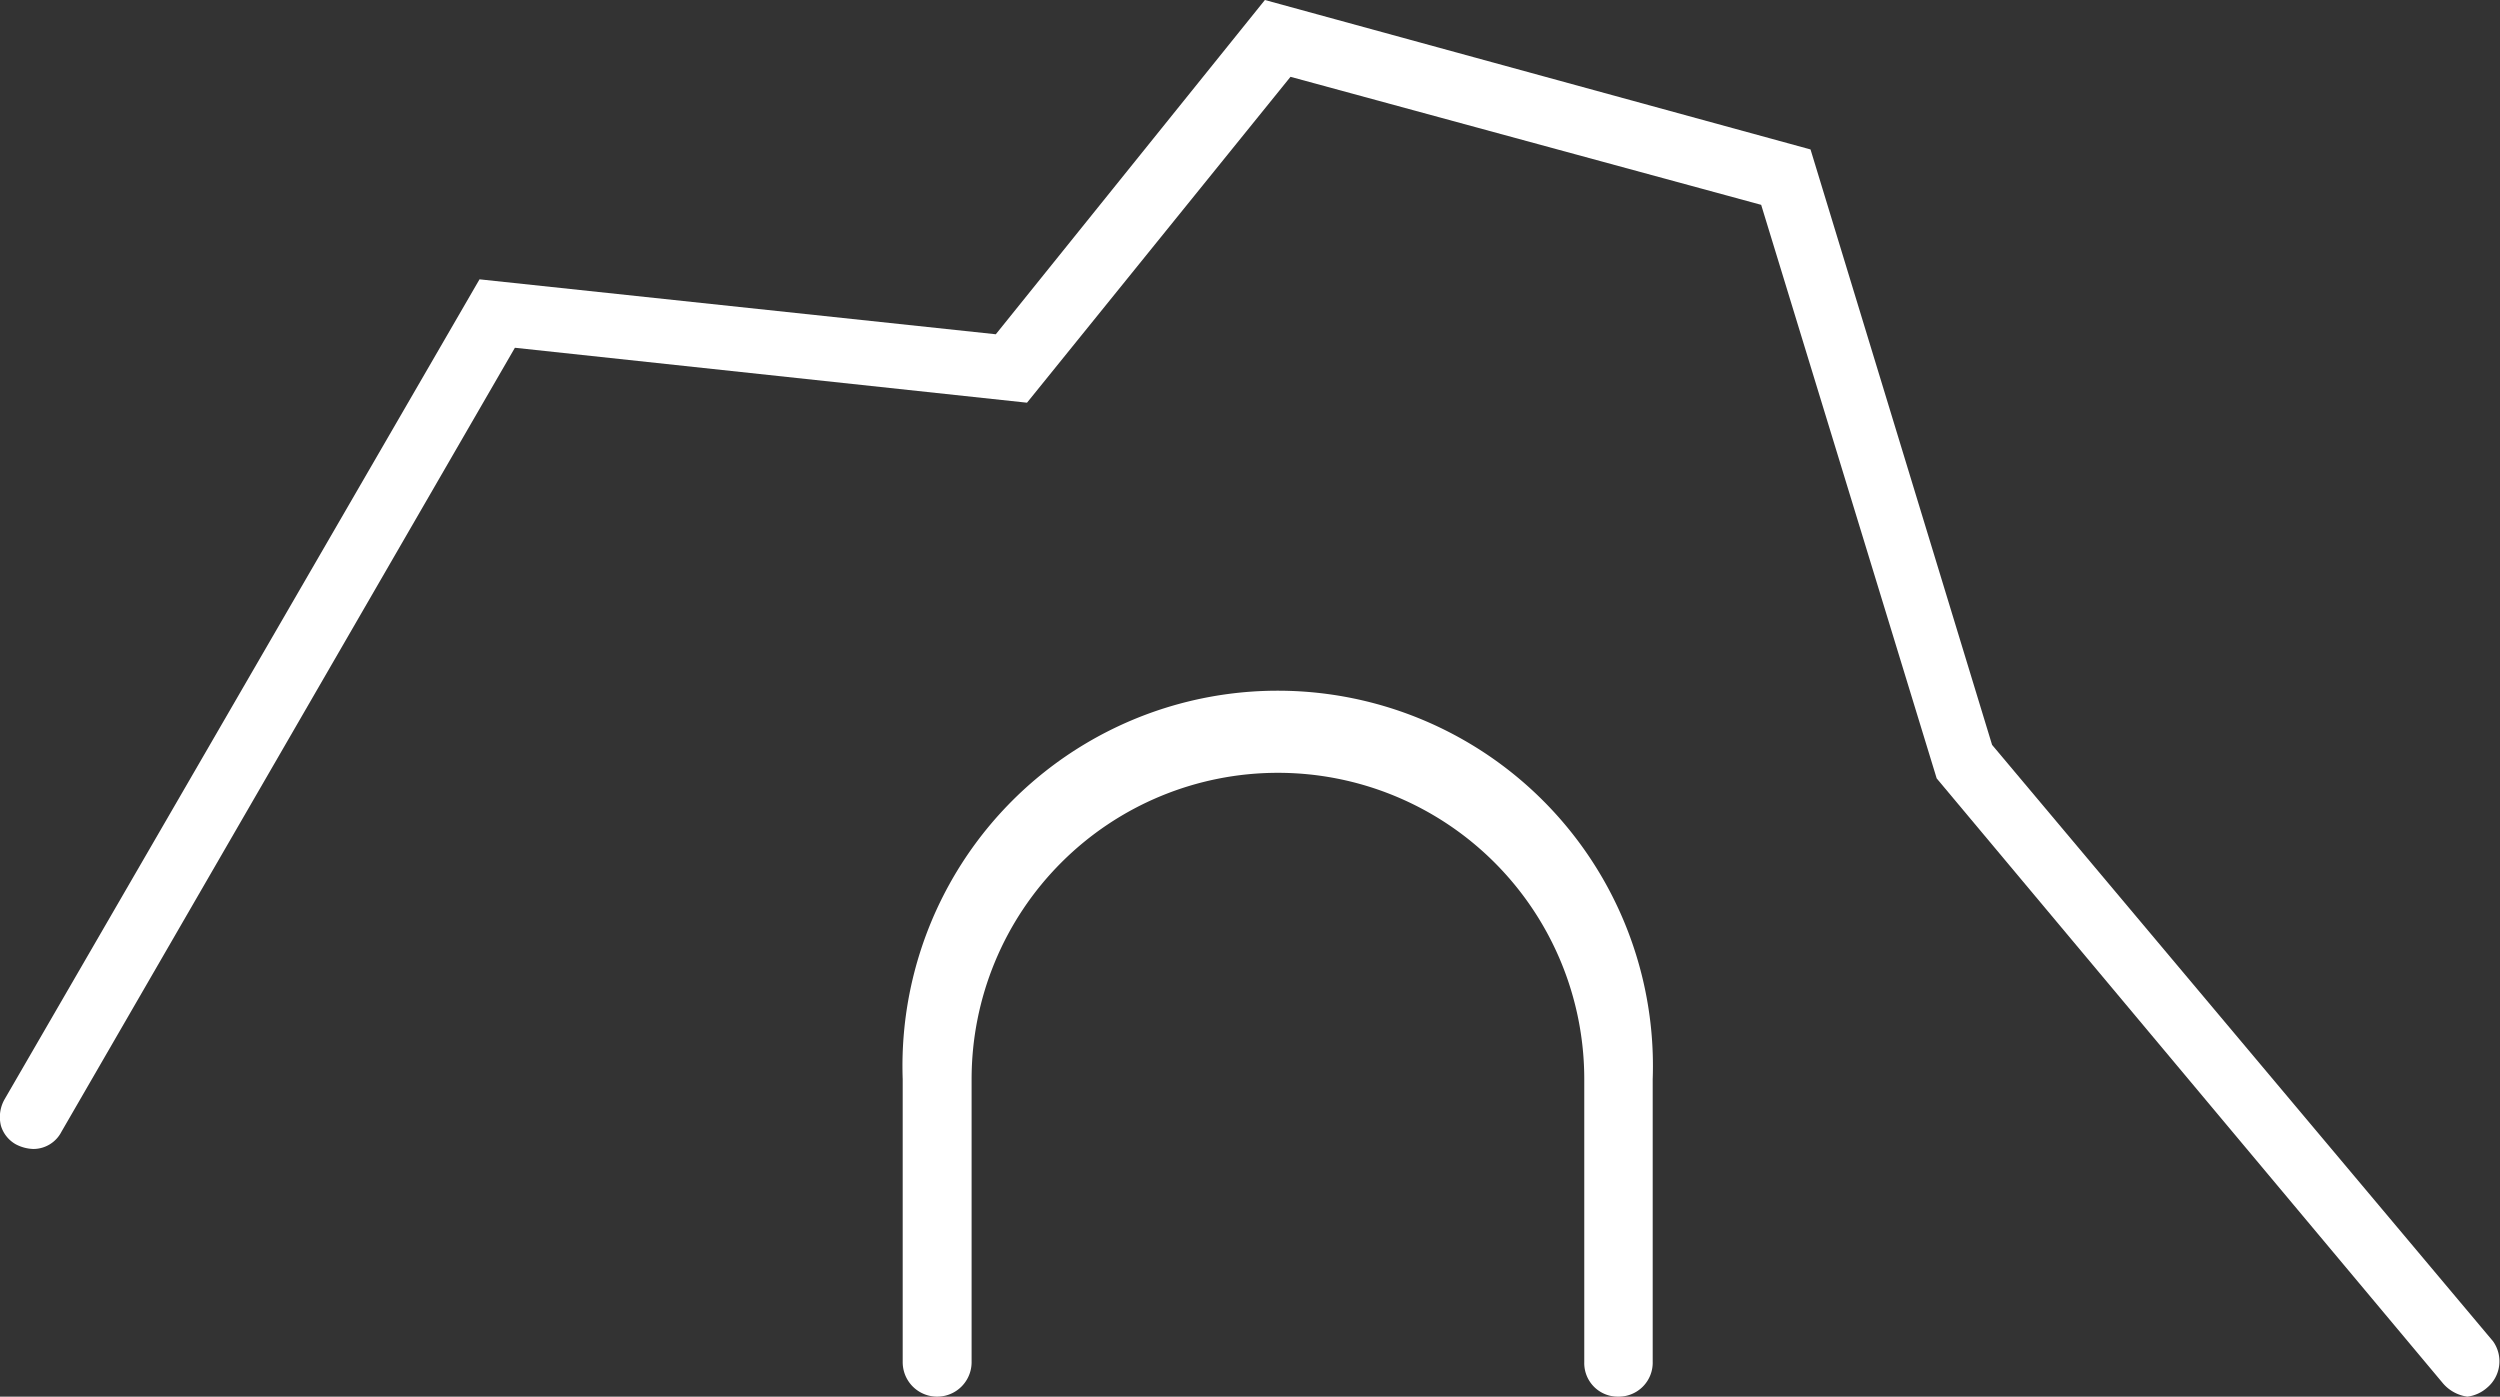 <svg xmlns="http://www.w3.org/2000/svg" viewBox="0 0 53.7 30"><rect x="0" y="0" width="53.7" height="30" fill="#333333" stroke="none"/><defs><style>.cls-1{fill:#fff;}</style></defs><title>hydro-index-icon</title><g id="Layer_2" data-name="Layer 2"><g id="Layer_1-2" data-name="Layer 1"><path class="cls-1" d="M53,30a.84.84,0,0,1-.52-.28l-10.88-13L37.83,4.4,27.72,1.65l-5.66,7-11-1.18L1.32,24.31a.68.68,0,0,1-.6.37.86.86,0,0,1-.38-.1.68.68,0,0,1-.32-.4.77.77,0,0,1,.08-.57L10.3,6,21.39,7.18,27.17,0,38.89,3.21,42.79,16,53.55,28.81a.74.74,0,0,1-.13,1A.79.79,0,0,1,53,30Z"/><path class="cls-1" d="M34.76,30a.72.72,0,0,1-.73-.74V23.18a6.58,6.58,0,0,0-13.16,0v6.08a.74.74,0,1,1-1.48,0V23.18a8.06,8.06,0,1,1,16.11,0v6.07A.73.73,0,0,1,34.76,30Z"/></g></g></svg>